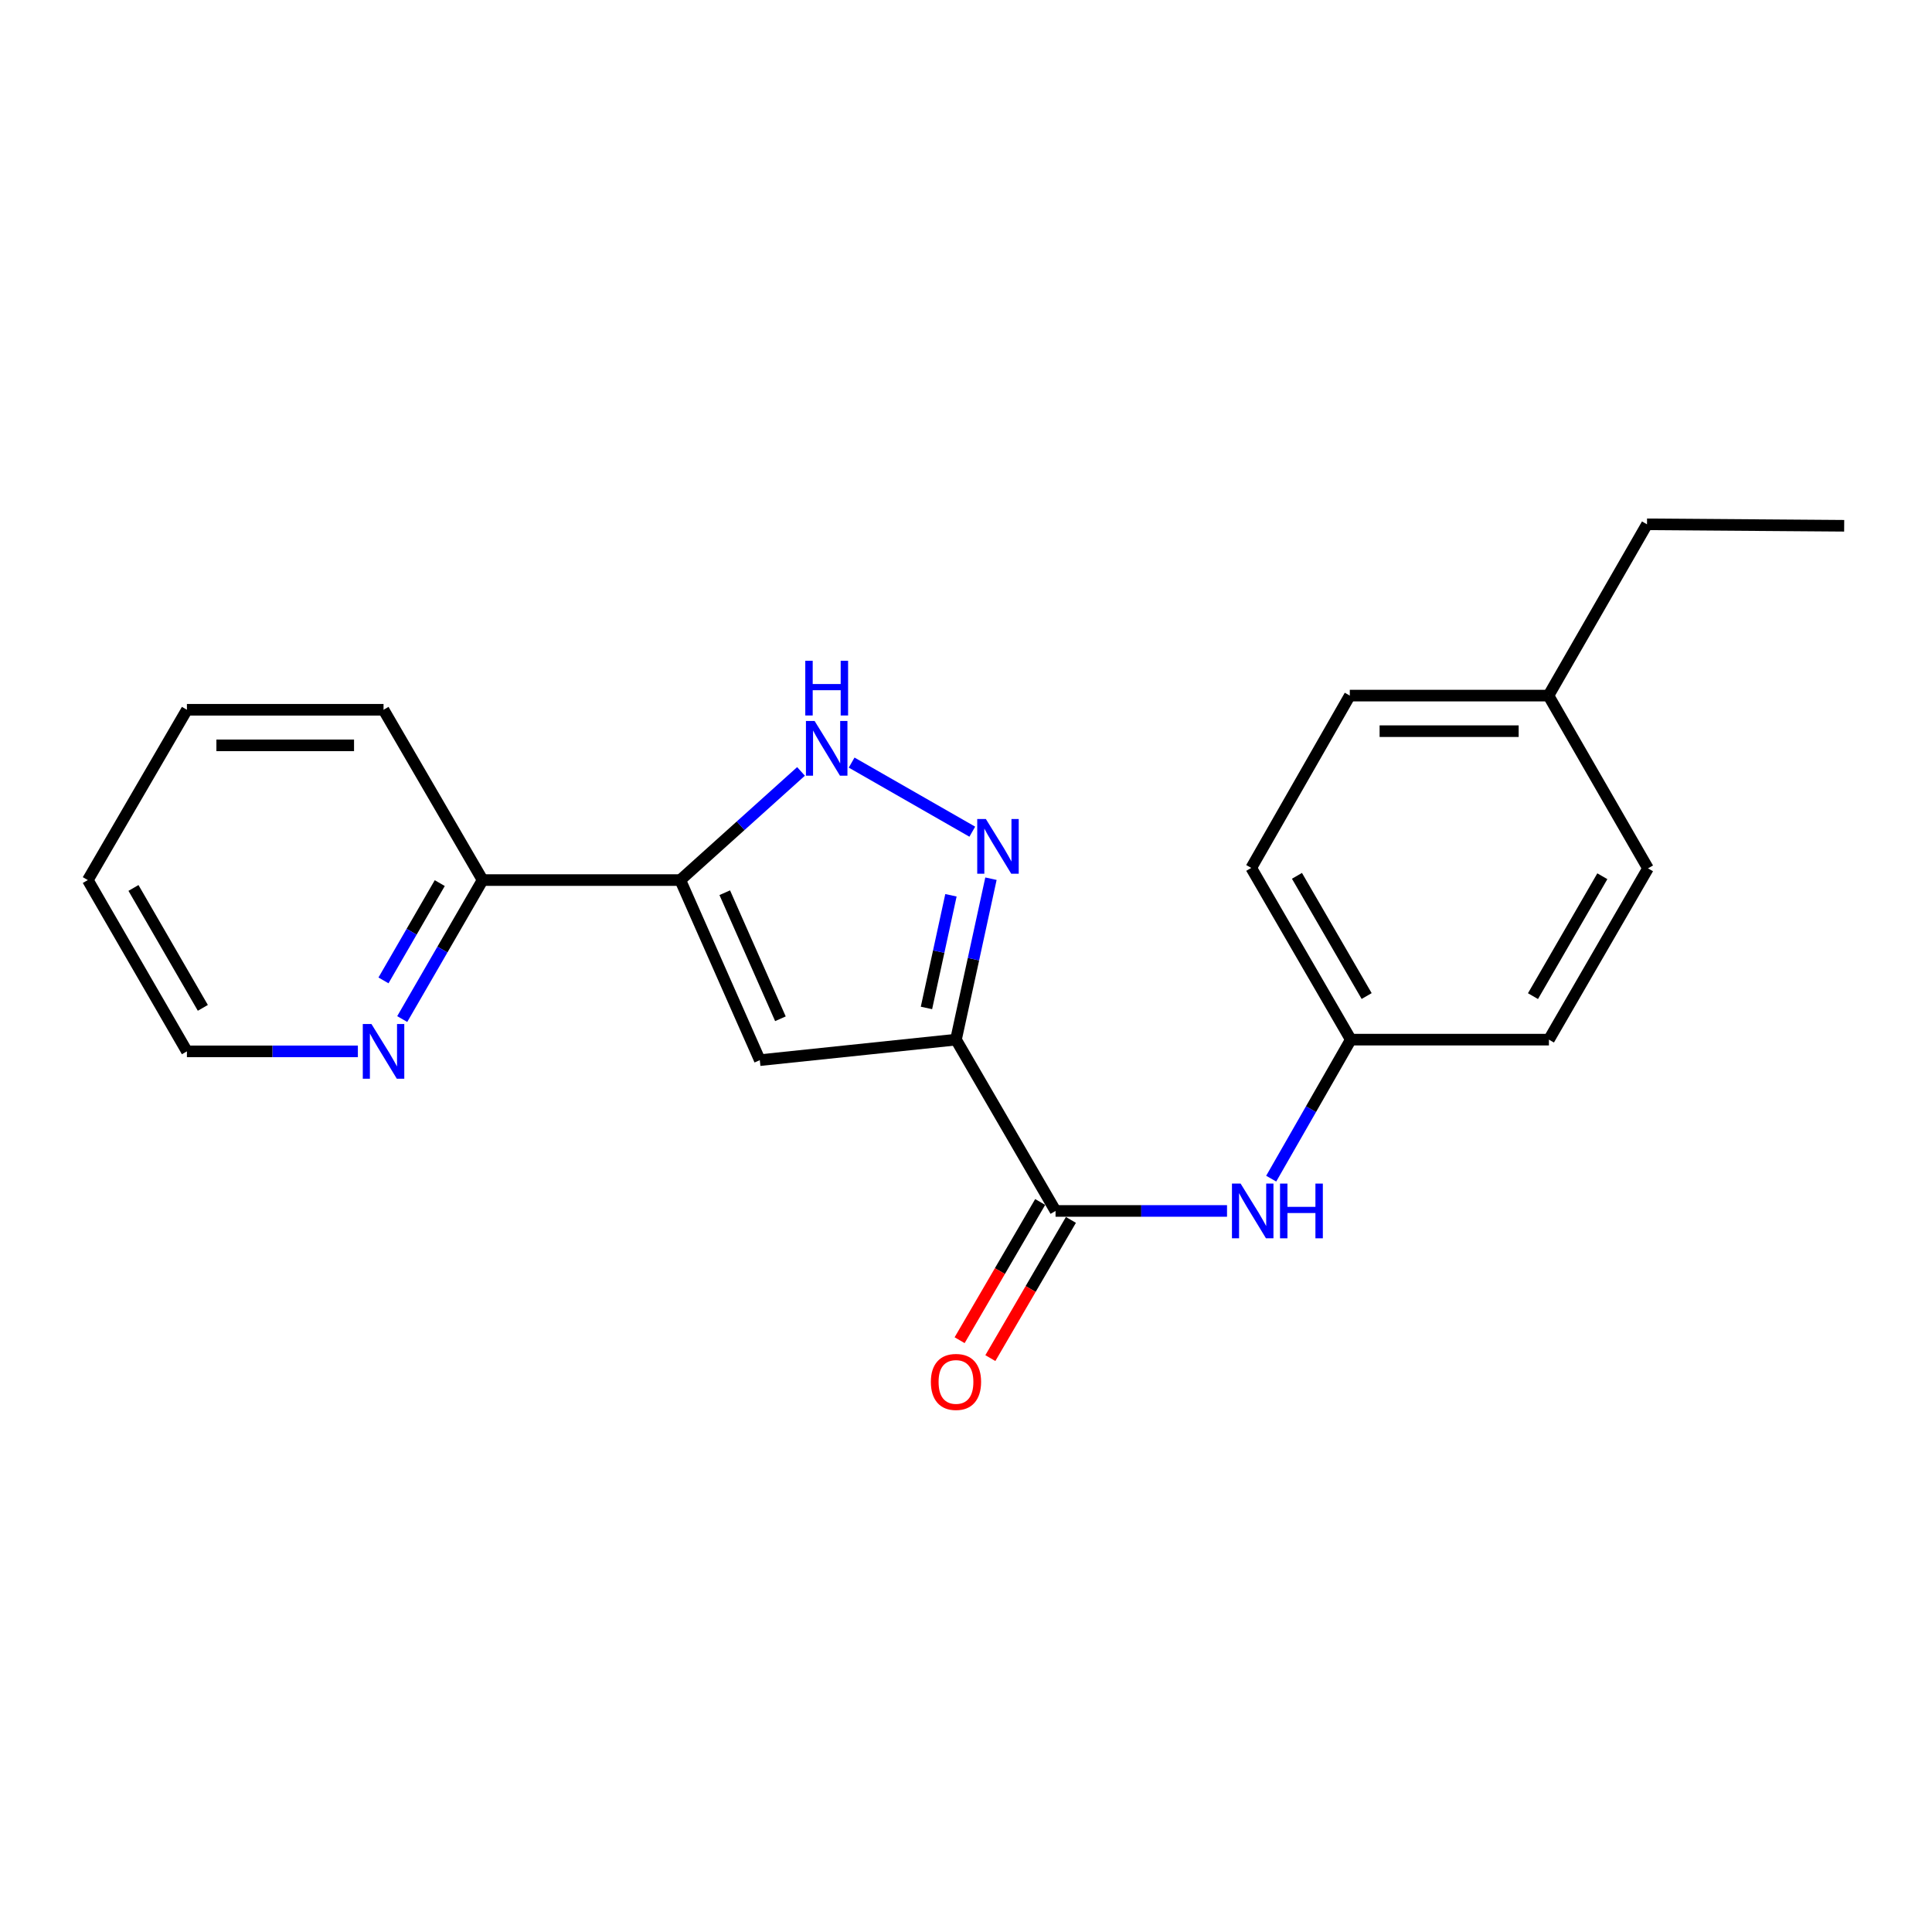 <?xml version='1.0' encoding='iso-8859-1'?>
<svg version='1.1' baseProfile='full'
              xmlns='http://www.w3.org/2000/svg'
                      xmlns:rdkit='http://www.rdkit.org/xml'
                      xmlns:xlink='http://www.w3.org/1999/xlink'
                  xml:space='preserve'
width='1000px' height='1000px' viewBox='0 0 1000 1000'>
<!-- END OF HEADER -->
<rect style='opacity:1.0;fill:#FFFFFF;stroke:none' width='1000' height='1000' x='0' y='0'> </rect>
<path class='bond-0' d='M 494.814,538.116 L 503.866,496.464' style='fill:none;fill-rule:evenodd;stroke:#000000;stroke-width:6px;stroke-linecap:butt;stroke-linejoin:miter;stroke-opacity:1' />
<path class='bond-0' d='M 503.866,496.464 L 512.918,454.812' style='fill:none;fill-rule:evenodd;stroke:#0000FF;stroke-width:6px;stroke-linecap:butt;stroke-linejoin:miter;stroke-opacity:1' />
<path class='bond-0' d='M 479.536,521.71 L 485.873,492.554' style='fill:none;fill-rule:evenodd;stroke:#000000;stroke-width:6px;stroke-linecap:butt;stroke-linejoin:miter;stroke-opacity:1' />
<path class='bond-0' d='M 485.873,492.554 L 492.209,463.397' style='fill:none;fill-rule:evenodd;stroke:#0000FF;stroke-width:6px;stroke-linecap:butt;stroke-linejoin:miter;stroke-opacity:1' />
<path class='bond-1' d='M 494.814,538.116 L 393.276,548.735' style='fill:none;fill-rule:evenodd;stroke:#000000;stroke-width:6px;stroke-linecap:butt;stroke-linejoin:miter;stroke-opacity:1' />
<path class='bond-4' d='M 494.814,538.116 L 546.35,626.785' style='fill:none;fill-rule:evenodd;stroke:#000000;stroke-width:6px;stroke-linecap:butt;stroke-linejoin:miter;stroke-opacity:1' />
<path class='bond-3' d='M 503.257,430.48 L 440.804,394.717' style='fill:none;fill-rule:evenodd;stroke:#0000FF;stroke-width:6px;stroke-linecap:butt;stroke-linejoin:miter;stroke-opacity:1' />
<path class='bond-2' d='M 393.276,548.735 L 352.113,455.524' style='fill:none;fill-rule:evenodd;stroke:#000000;stroke-width:6px;stroke-linecap:butt;stroke-linejoin:miter;stroke-opacity:1' />
<path class='bond-2' d='M 403.945,527.314 L 375.131,462.067' style='fill:none;fill-rule:evenodd;stroke:#000000;stroke-width:6px;stroke-linecap:butt;stroke-linejoin:miter;stroke-opacity:1' />
<path class='bond-6' d='M 352.113,455.524 L 249.798,455.524' style='fill:none;fill-rule:evenodd;stroke:#000000;stroke-width:6px;stroke-linecap:butt;stroke-linejoin:miter;stroke-opacity:1' />
<path class='bond-21' d='M 352.113,455.524 L 383.358,427.404' style='fill:none;fill-rule:evenodd;stroke:#000000;stroke-width:6px;stroke-linecap:butt;stroke-linejoin:miter;stroke-opacity:1' />
<path class='bond-21' d='M 383.358,427.404 L 414.604,399.284' style='fill:none;fill-rule:evenodd;stroke:#0000FF;stroke-width:6px;stroke-linecap:butt;stroke-linejoin:miter;stroke-opacity:1' />
<path class='bond-5' d='M 546.35,626.785 L 590.728,626.785' style='fill:none;fill-rule:evenodd;stroke:#000000;stroke-width:6px;stroke-linecap:butt;stroke-linejoin:miter;stroke-opacity:1' />
<path class='bond-5' d='M 590.728,626.785 L 635.107,626.785' style='fill:none;fill-rule:evenodd;stroke:#0000FF;stroke-width:6px;stroke-linecap:butt;stroke-linejoin:miter;stroke-opacity:1' />
<path class='bond-8' d='M 538.396,622.149 L 517.547,657.916' style='fill:none;fill-rule:evenodd;stroke:#000000;stroke-width:6px;stroke-linecap:butt;stroke-linejoin:miter;stroke-opacity:1' />
<path class='bond-8' d='M 517.547,657.916 L 496.698,693.684' style='fill:none;fill-rule:evenodd;stroke:#FF0000;stroke-width:6px;stroke-linecap:butt;stroke-linejoin:miter;stroke-opacity:1' />
<path class='bond-8' d='M 554.304,631.422 L 533.455,667.189' style='fill:none;fill-rule:evenodd;stroke:#000000;stroke-width:6px;stroke-linecap:butt;stroke-linejoin:miter;stroke-opacity:1' />
<path class='bond-8' d='M 533.455,667.189 L 512.606,702.956' style='fill:none;fill-rule:evenodd;stroke:#FF0000;stroke-width:6px;stroke-linecap:butt;stroke-linejoin:miter;stroke-opacity:1' />
<path class='bond-9' d='M 657.971,610.071 L 678.574,574.094' style='fill:none;fill-rule:evenodd;stroke:#0000FF;stroke-width:6px;stroke-linecap:butt;stroke-linejoin:miter;stroke-opacity:1' />
<path class='bond-9' d='M 678.574,574.094 L 699.178,538.116' style='fill:none;fill-rule:evenodd;stroke:#000000;stroke-width:6px;stroke-linecap:butt;stroke-linejoin:miter;stroke-opacity:1' />
<path class='bond-7' d='M 249.798,455.524 L 228.993,491.493' style='fill:none;fill-rule:evenodd;stroke:#000000;stroke-width:6px;stroke-linecap:butt;stroke-linejoin:miter;stroke-opacity:1' />
<path class='bond-7' d='M 228.993,491.493 L 208.189,527.462' style='fill:none;fill-rule:evenodd;stroke:#0000FF;stroke-width:6px;stroke-linecap:butt;stroke-linejoin:miter;stroke-opacity:1' />
<path class='bond-7' d='M 227.618,457.095 L 213.055,482.274' style='fill:none;fill-rule:evenodd;stroke:#000000;stroke-width:6px;stroke-linecap:butt;stroke-linejoin:miter;stroke-opacity:1' />
<path class='bond-7' d='M 213.055,482.274 L 198.491,507.452' style='fill:none;fill-rule:evenodd;stroke:#0000FF;stroke-width:6px;stroke-linecap:butt;stroke-linejoin:miter;stroke-opacity:1' />
<path class='bond-16' d='M 249.798,455.524 L 198.518,367.377' style='fill:none;fill-rule:evenodd;stroke:#000000;stroke-width:6px;stroke-linecap:butt;stroke-linejoin:miter;stroke-opacity:1' />
<path class='bond-15' d='M 185.233,544.182 L 140.989,544.182' style='fill:none;fill-rule:evenodd;stroke:#0000FF;stroke-width:6px;stroke-linecap:butt;stroke-linejoin:miter;stroke-opacity:1' />
<path class='bond-15' d='M 140.989,544.182 L 96.745,544.182' style='fill:none;fill-rule:evenodd;stroke:#000000;stroke-width:6px;stroke-linecap:butt;stroke-linejoin:miter;stroke-opacity:1' />
<path class='bond-11' d='M 699.178,538.116 L 801.718,538.116' style='fill:none;fill-rule:evenodd;stroke:#000000;stroke-width:6px;stroke-linecap:butt;stroke-linejoin:miter;stroke-opacity:1' />
<path class='bond-12' d='M 699.178,538.116 L 647.642,449.233' style='fill:none;fill-rule:evenodd;stroke:#000000;stroke-width:6px;stroke-linecap:butt;stroke-linejoin:miter;stroke-opacity:1' />
<path class='bond-12' d='M 707.376,515.548 L 671.301,453.329' style='fill:none;fill-rule:evenodd;stroke:#000000;stroke-width:6px;stroke-linecap:butt;stroke-linejoin:miter;stroke-opacity:1' />
<path class='bond-10' d='M 801.482,360.042 L 698.656,360.042' style='fill:none;fill-rule:evenodd;stroke:#000000;stroke-width:6px;stroke-linecap:butt;stroke-linejoin:miter;stroke-opacity:1' />
<path class='bond-10' d='M 786.058,378.455 L 714.08,378.455' style='fill:none;fill-rule:evenodd;stroke:#000000;stroke-width:6px;stroke-linecap:butt;stroke-linejoin:miter;stroke-opacity:1' />
<path class='bond-17' d='M 801.482,360.042 L 852.486,271.384' style='fill:none;fill-rule:evenodd;stroke:#000000;stroke-width:6px;stroke-linecap:butt;stroke-linejoin:miter;stroke-opacity:1' />
<path class='bond-22' d='M 801.482,360.042 L 852.998,449.458' style='fill:none;fill-rule:evenodd;stroke:#000000;stroke-width:6px;stroke-linecap:butt;stroke-linejoin:miter;stroke-opacity:1' />
<path class='bond-13' d='M 801.718,538.116 L 852.998,449.458' style='fill:none;fill-rule:evenodd;stroke:#000000;stroke-width:6px;stroke-linecap:butt;stroke-linejoin:miter;stroke-opacity:1' />
<path class='bond-13' d='M 793.471,515.598 L 829.367,453.537' style='fill:none;fill-rule:evenodd;stroke:#000000;stroke-width:6px;stroke-linecap:butt;stroke-linejoin:miter;stroke-opacity:1' />
<path class='bond-14' d='M 647.642,449.233 L 698.656,360.042' style='fill:none;fill-rule:evenodd;stroke:#000000;stroke-width:6px;stroke-linecap:butt;stroke-linejoin:miter;stroke-opacity:1' />
<path class='bond-23' d='M 96.745,544.182 L 45.455,455.524' style='fill:none;fill-rule:evenodd;stroke:#000000;stroke-width:6px;stroke-linecap:butt;stroke-linejoin:miter;stroke-opacity:1' />
<path class='bond-23' d='M 104.989,521.663 L 69.086,459.602' style='fill:none;fill-rule:evenodd;stroke:#000000;stroke-width:6px;stroke-linecap:butt;stroke-linejoin:miter;stroke-opacity:1' />
<path class='bond-20' d='M 198.518,367.377 L 96.745,367.377' style='fill:none;fill-rule:evenodd;stroke:#000000;stroke-width:6px;stroke-linecap:butt;stroke-linejoin:miter;stroke-opacity:1' />
<path class='bond-20' d='M 183.252,385.79 L 112.011,385.79' style='fill:none;fill-rule:evenodd;stroke:#000000;stroke-width:6px;stroke-linecap:butt;stroke-linejoin:miter;stroke-opacity:1' />
<path class='bond-18' d='M 852.486,271.384 L 954.545,272.141' style='fill:none;fill-rule:evenodd;stroke:#000000;stroke-width:6px;stroke-linecap:butt;stroke-linejoin:miter;stroke-opacity:1' />
<path class='bond-19' d='M 45.455,455.524 L 96.745,367.377' style='fill:none;fill-rule:evenodd;stroke:#000000;stroke-width:6px;stroke-linecap:butt;stroke-linejoin:miter;stroke-opacity:1' />
<path  class='atom-1' d='M 510.291 423.933
L 519.571 438.933
Q 520.491 440.413, 521.971 443.093
Q 523.451 445.773, 523.531 445.933
L 523.531 423.933
L 527.291 423.933
L 527.291 452.253
L 523.411 452.253
L 513.451 435.853
Q 512.291 433.933, 511.051 431.733
Q 509.851 429.533, 509.491 428.853
L 509.491 452.253
L 505.811 452.253
L 505.811 423.933
L 510.291 423.933
' fill='#0000FF'/>
<path  class='atom-4' d='M 421.633 373.164
L 430.913 388.164
Q 431.833 389.644, 433.313 392.324
Q 434.793 395.004, 434.873 395.164
L 434.873 373.164
L 438.633 373.164
L 438.633 401.484
L 434.753 401.484
L 424.793 385.084
Q 423.633 383.164, 422.393 380.964
Q 421.193 378.764, 420.833 378.084
L 420.833 401.484
L 417.153 401.484
L 417.153 373.164
L 421.633 373.164
' fill='#0000FF'/>
<path  class='atom-4' d='M 416.813 342.012
L 420.653 342.012
L 420.653 354.052
L 435.133 354.052
L 435.133 342.012
L 438.973 342.012
L 438.973 370.332
L 435.133 370.332
L 435.133 357.252
L 420.653 357.252
L 420.653 370.332
L 416.813 370.332
L 416.813 342.012
' fill='#0000FF'/>
<path  class='atom-6' d='M 642.139 612.625
L 651.419 627.625
Q 652.339 629.105, 653.819 631.785
Q 655.299 634.465, 655.379 634.625
L 655.379 612.625
L 659.139 612.625
L 659.139 640.945
L 655.259 640.945
L 645.299 624.545
Q 644.139 622.625, 642.899 620.425
Q 641.699 618.225, 641.339 617.545
L 641.339 640.945
L 637.659 640.945
L 637.659 612.625
L 642.139 612.625
' fill='#0000FF'/>
<path  class='atom-6' d='M 662.539 612.625
L 666.379 612.625
L 666.379 624.665
L 680.859 624.665
L 680.859 612.625
L 684.699 612.625
L 684.699 640.945
L 680.859 640.945
L 680.859 627.865
L 666.379 627.865
L 666.379 640.945
L 662.539 640.945
L 662.539 612.625
' fill='#0000FF'/>
<path  class='atom-8' d='M 192.258 530.022
L 201.538 545.022
Q 202.458 546.502, 203.938 549.182
Q 205.418 551.862, 205.498 552.022
L 205.498 530.022
L 209.258 530.022
L 209.258 558.342
L 205.378 558.342
L 195.418 541.942
Q 194.258 540.022, 193.018 537.822
Q 191.818 535.622, 191.458 534.942
L 191.458 558.342
L 187.778 558.342
L 187.778 530.022
L 192.258 530.022
' fill='#0000FF'/>
<path  class='atom-9' d='M 481.814 715.278
Q 481.814 708.478, 485.174 704.678
Q 488.534 700.878, 494.814 700.878
Q 501.094 700.878, 504.454 704.678
Q 507.814 708.478, 507.814 715.278
Q 507.814 722.158, 504.414 726.078
Q 501.014 729.958, 494.814 729.958
Q 488.574 729.958, 485.174 726.078
Q 481.814 722.198, 481.814 715.278
M 494.814 726.758
Q 499.134 726.758, 501.454 723.878
Q 503.814 720.958, 503.814 715.278
Q 503.814 709.718, 501.454 706.918
Q 499.134 704.078, 494.814 704.078
Q 490.494 704.078, 488.134 706.878
Q 485.814 709.678, 485.814 715.278
Q 485.814 720.998, 488.134 723.878
Q 490.494 726.758, 494.814 726.758
' fill='#FF0000'/>
</svg>
